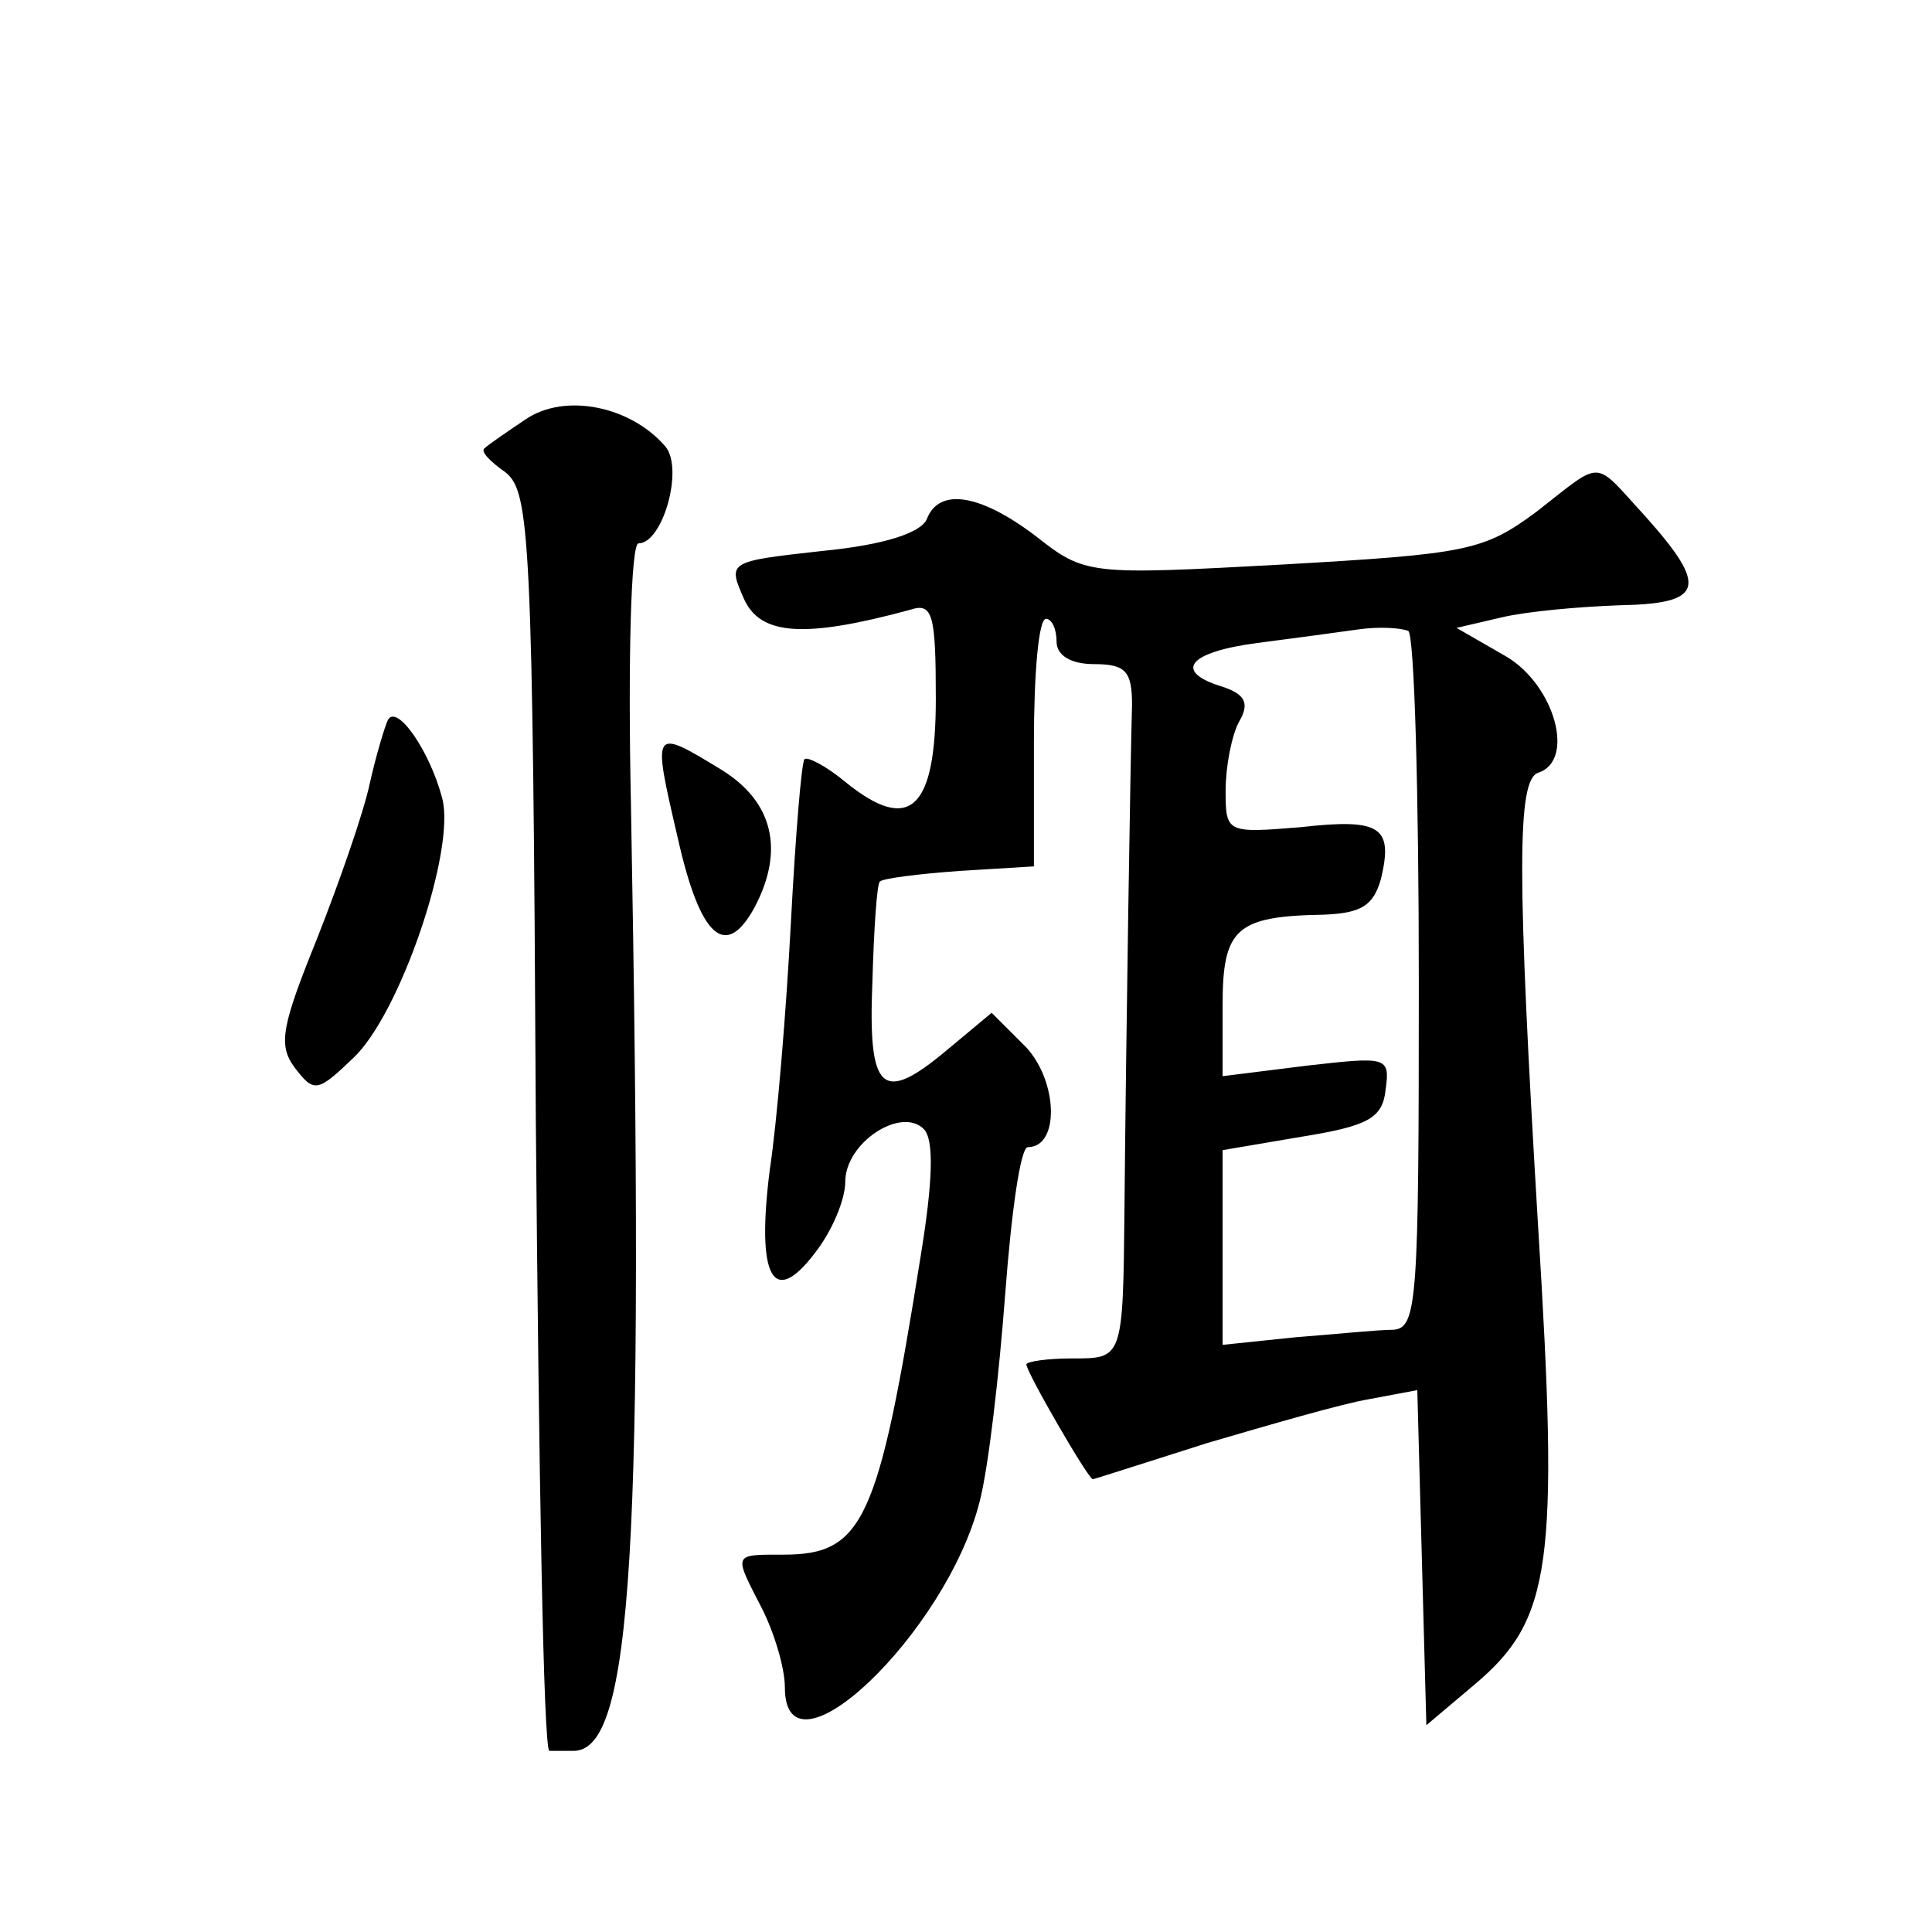<?xml version="1.0" standalone="no"?>
<!DOCTYPE svg PUBLIC "-//W3C//DTD SVG 20010904//EN"
 "http://www.w3.org/TR/2001/REC-SVG-20010904/DTD/svg10.dtd">
<svg version="1.0" xmlns="http://www.w3.org/2000/svg"
 width="128pt" height="128pt" viewBox="0 0 128 128"
 preserveAspectRatio="xMidYMid meet">
<g transform="translate(0,128) scale(0.1,-0.1)"
fill="#0" stroke="none">
<path d="M348 1002 c-12 -8 -25 -17 -27 -19 -3 -2 4 -9 14 -16 16 -13 18 -42 20
-430 2 -229 5 -417 9 -417 3 0 10 0 16 0 39 0 47 133 38 628 -2 94 0 172 5 172
16 0 30 49 18 64 -23 27 -67 36 -93 18z M1018 941 c-35 -26 -46 -28 -168 -35 -129
-7 -131 -7 -164 19 -37 28 -64 32 -72 11 -4 -9 -28 -17 -69 -21 -63 -7 -63 -7 -52
-32 11 -24 40 -26 110 -7 15 5 17 -3 17 -59 0 -73 -17 -90 -60 -55 -12 10 -25 17
-27 15 -2 -2 -6 -51 -9 -108 -3 -57 -9 -131 -14 -164 -9 -71 2 -92 30 -55 11 14
20 35 20 47 0 26 37 50 52 35 7 -7 6 -35 -2 -84 -28 -176 -38 -198 -91 -198 -34
0 -33 1 -14 -36 8 -16 15 -39 15 -52 0 -66 107 36 129 123 6 23 13 85 17 138 4
53 10 97 15 97 21 0 20 43 -1 66 l-23 23 -30 -25 c-43 -36 -52 -27 -49 46 1 35
3 65 5 66 2 2 25 5 53 7 l49 3 0 82 c0 45 3 82 8 82 4 0 7 -7 7 -15 0 -9 9 -15
25 -15 21 0 25 -5 25 -27 -1 -32 -4 -222 -5 -333 -1 -101 -1 -100 -35 -100 -16
0 -30 -2 -30 -4 0 -5 41 -76 44 -76 1 0 35 11 76 24 41 12 89 26 107 29 l32 6 3
-111 3 -111 32 27 c51 43 56 79 42 304 -14 234 -14 295 0 300 25 8 11 58 -21 77
l-33 19 30 7 c17 4 51 7 78 8 56 1 59 12 17 59 -35 38 -27 38 -72 3z m-78 -312
c0 -211 -1 -229 -17 -230 -10 0 -39 -3 -65 -5 l-48 -5 0 65 0 64 53 9 c43 7 53
12 55 31 3 22 1 22 -52 16 l-56 -7 0 47 c0 51 9 59 67 60 25 1 33 6 38 24 8 34
0 40 -53 34 -49 -4 -50 -4 -50 24 0 16 4 37 9 46 7 12 4 18 -11 23 -33 10 -23 23
23 29 23 3 53 7 67 9 14 2 28 1 33 -1 4 -2 7 -106 7 -233z M257 803 c-2 -4 -8 -24
-12 -42 -4 -19 -20 -65 -35 -103 -23 -57 -26 -70 -15 -85 13 -17 15 -17 39 6 31
29 68 138 59 172 -8 31 -30 63 -36 52z M449 725 c15 -67 32 -81 51 -46 20 38 12
70 -22 91 -46 28 -46 28 -29 -45z"/>
</g>
</svg>
